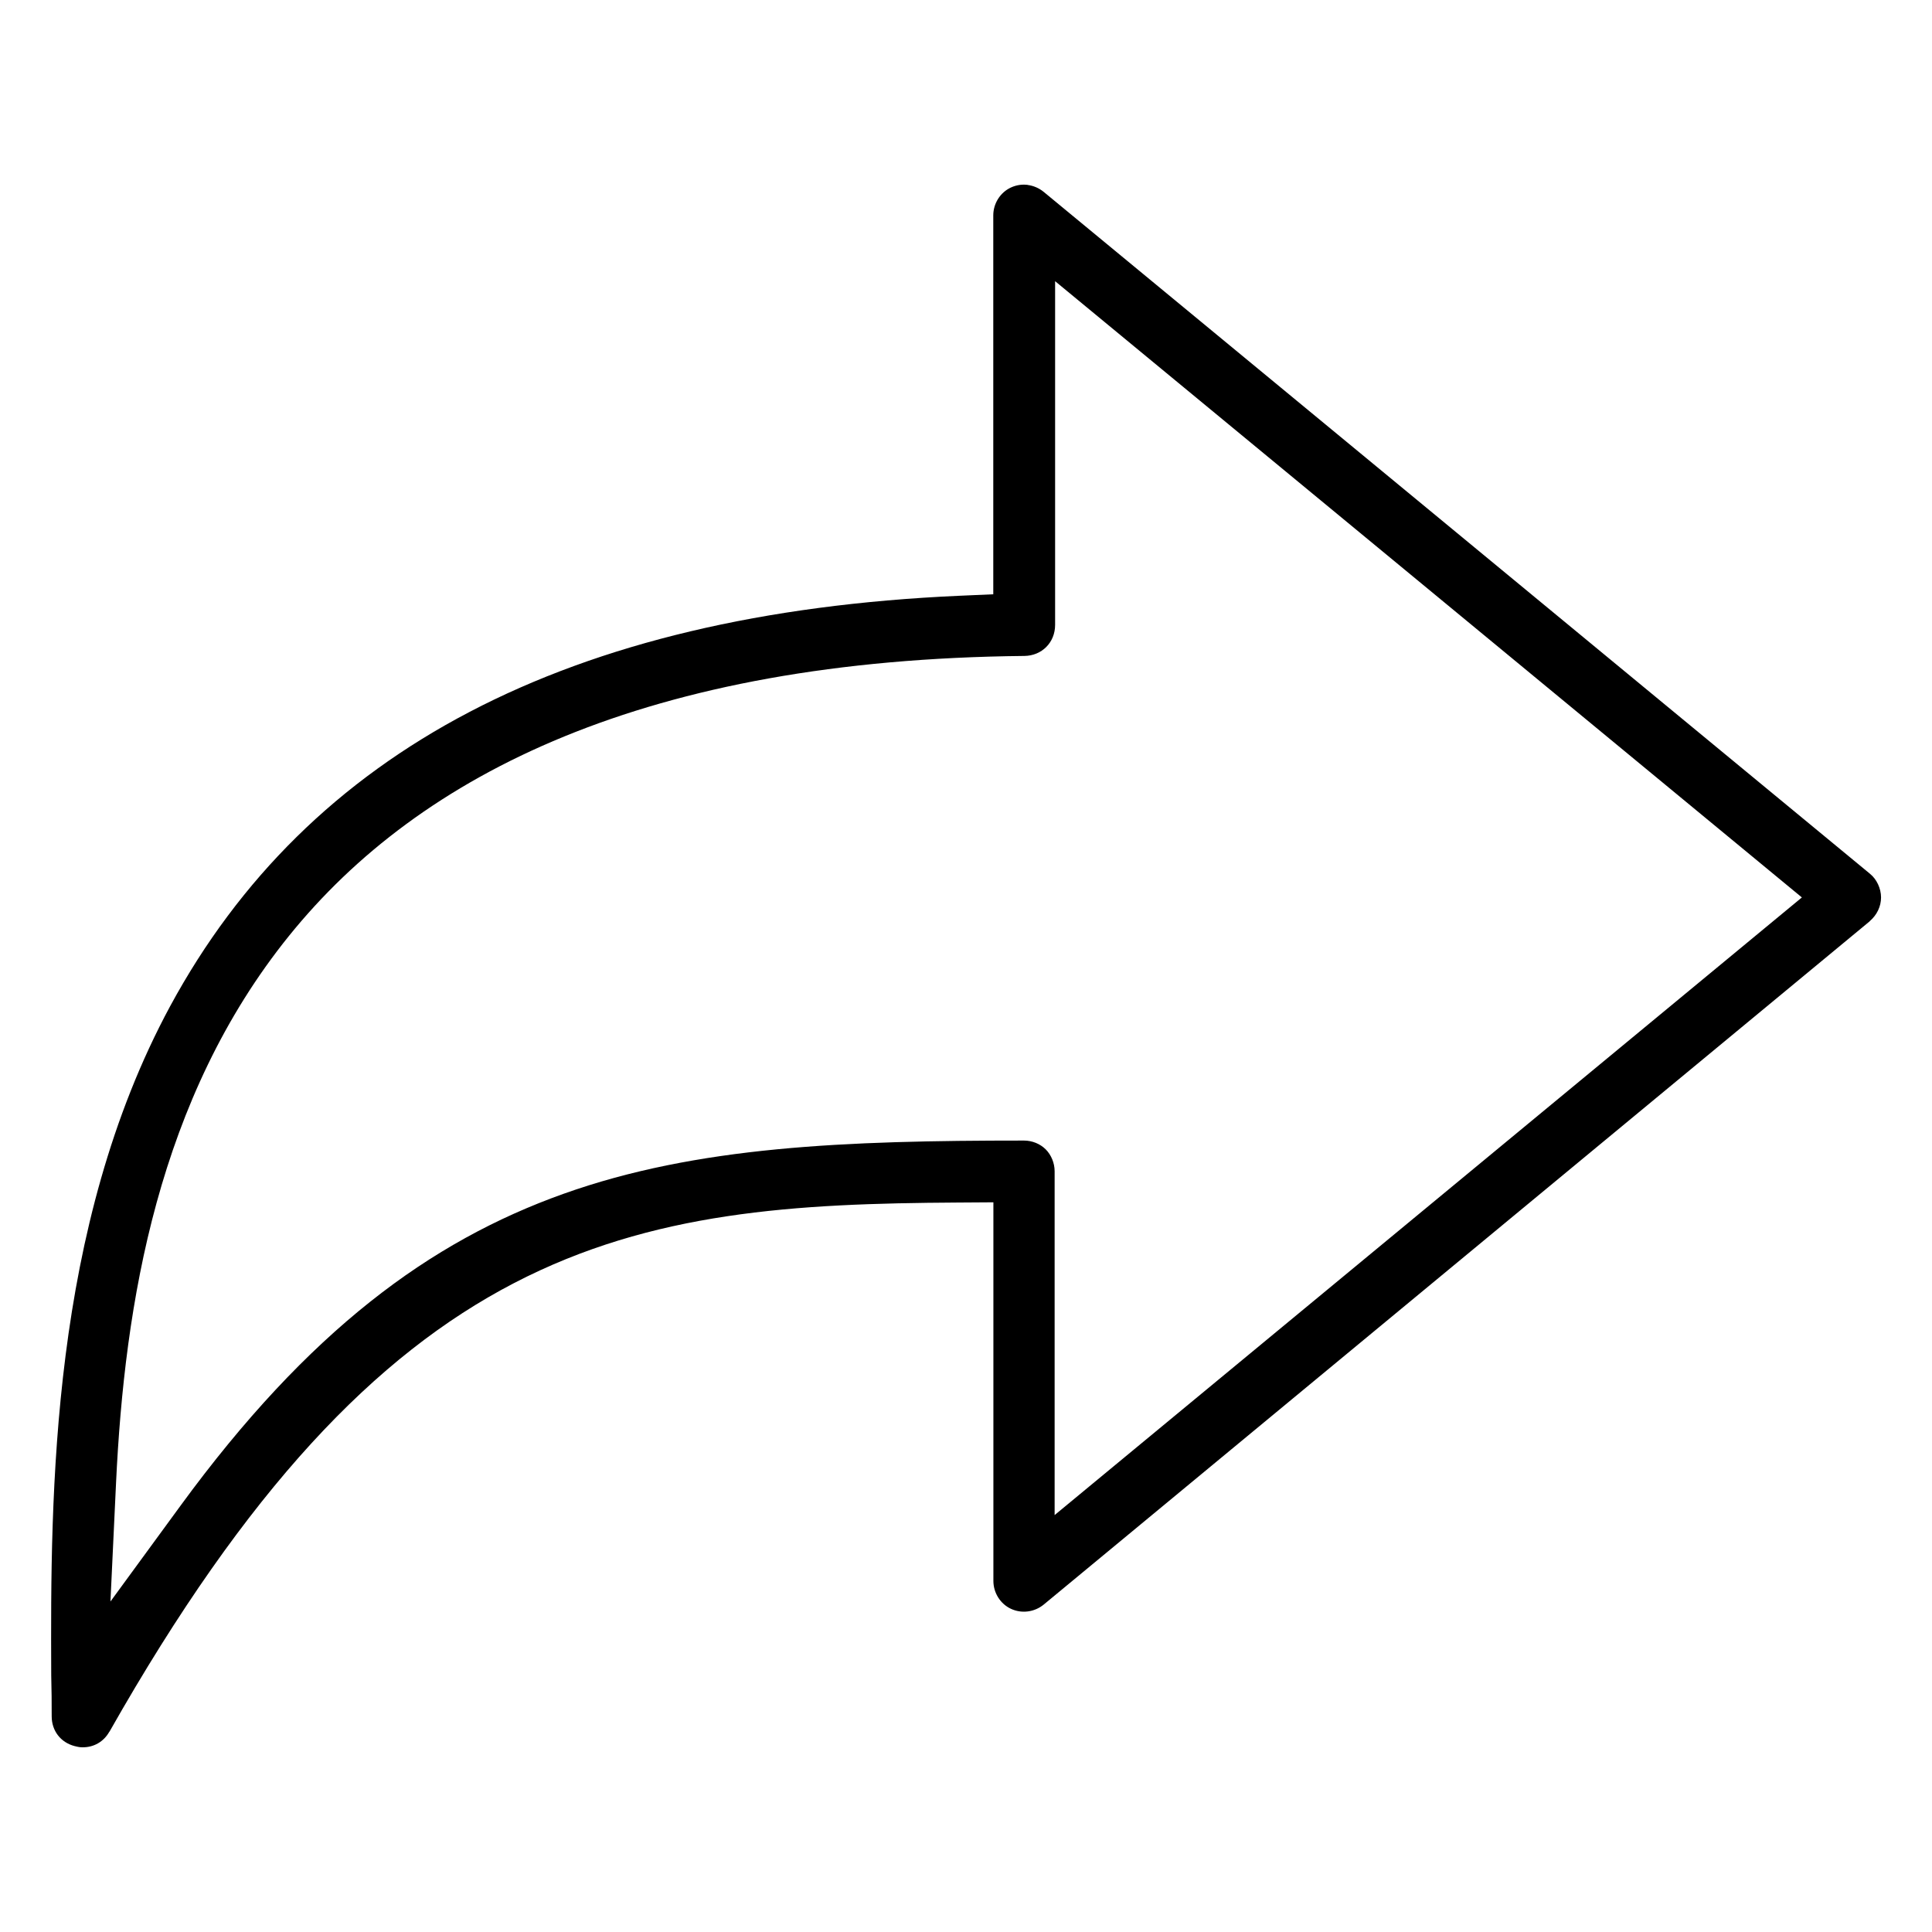 <?xml version="1.0" encoding="UTF-8"?>
<!-- Uploaded to: ICON Repo, www.iconrepo.com, Generator: ICON Repo Mixer Tools -->
<svg fill="#000000" width="800px" height="800px" version="1.1" viewBox="144 144 512 512" xmlns="http://www.w3.org/2000/svg">
 <path d="m416.36 193c-1.48-0.188-3.008 0.016-4.488 0.707-2.801 1.309-4.644 4.219-4.644 7.383v100.4l-9.004 0.395c-103.75 4.629-172.52 41.141-209.13 108.76-31.66 58.613-31.723 129.12-31.52 177v0.188 0.062c0.109 3.777 0.125 7.512 0.125 10.941 0 3.824 2.348 6.926 6.094 7.902h0.031c0.898 0.234 1.387 0.316 2.094 0.316 2.961 0 5.559-1.465 7.07-4.156h0.031c36.465-64.348 70.535-99.816 107.17-118.85 36.637-19.035 74.691-21.113 117.56-21.363l9.508-0.062v100.34c0 3.148 1.844 6.078 4.644 7.383 2.867 1.34 6.234 0.883 8.676-1.102l218.91-181.09v-0.031c1.922-1.637 3.008-3.922 3.008-6.297 0-2.379-1.164-4.832-2.898-6.234l-0.031-0.031-219-180.73c-1.242-1.008-2.723-1.621-4.188-1.812zm7.258 25.52 197.9 163.31-198.03 163.68v-91.141c0-2.125-0.898-4.312-2.363-5.777-1.465-1.465-3.59-2.332-5.746-2.332-47.391 0-86.656 1.496-122.02 14.105s-67.559 36.195-101.54 82.688l-18.547 25.363 1.48-31.363c2.25-47.75 11.133-102.04 45.848-145.05 34.715-43.012 94.906-73.18 194.86-74.172 4.613-0.047 8.156-3.527 8.156-8.234v-91.078z"/>
</svg>